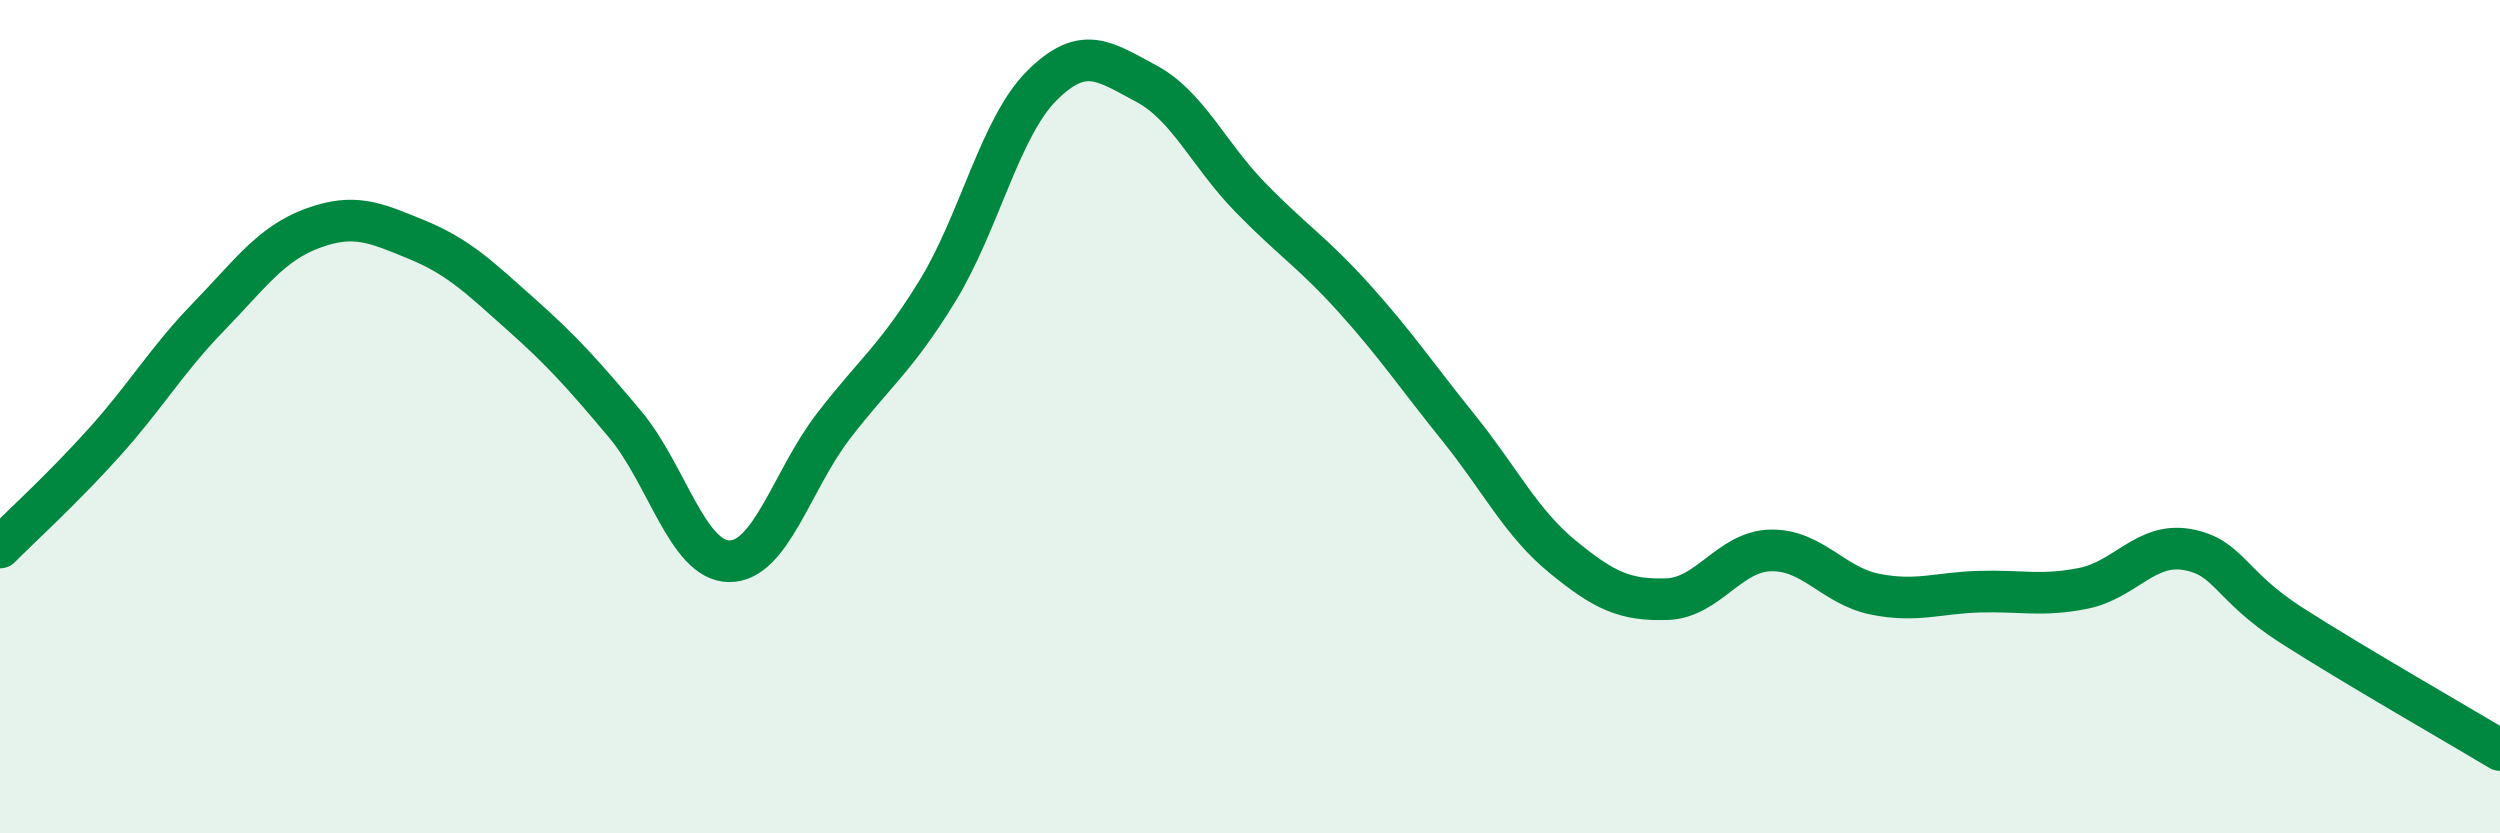 
    <svg width="60" height="20" viewBox="0 0 60 20" xmlns="http://www.w3.org/2000/svg">
      <path
        d="M 0,13.14 C 0.5,12.64 1.5,11.73 2.5,10.62 C 3.5,9.51 4,8.64 5,7.61 C 6,6.58 6.5,5.85 7.5,5.48 C 8.5,5.11 9,5.34 10,5.75 C 11,6.16 11.5,6.65 12.5,7.54 C 13.5,8.43 14,8.99 15,10.18 C 16,11.37 16.5,13.46 17.5,13.47 C 18.5,13.48 19,11.53 20,10.23 C 21,8.93 21.5,8.61 22.5,6.98 C 23.5,5.35 24,3.06 25,2.06 C 26,1.06 26.5,1.47 27.5,2 C 28.5,2.53 29,3.7 30,4.73 C 31,5.76 31.5,6.05 32.5,7.16 C 33.5,8.27 34,9.02 35,10.26 C 36,11.5 36.5,12.54 37.5,13.36 C 38.5,14.18 39,14.41 40,14.38 C 41,14.35 41.5,13.23 42.5,13.21 C 43.5,13.19 44,14.06 45,14.26 C 46,14.46 46.5,14.23 47.5,14.2 C 48.5,14.17 49,14.32 50,14.12 C 51,13.92 51.5,13.01 52.5,13.19 C 53.5,13.37 53.5,14.05 55,15.01 C 56.5,15.97 59,17.4 60,18L60 20L0 20Z"
        fill="#008740"
        opacity="0.1"
        stroke-linecap="round"
        stroke-linejoin="round"
      />
      <path
        d="M 0,13.14 C 0.5,12.64 1.5,11.73 2.5,10.62 C 3.5,9.51 4,8.64 5,7.61 C 6,6.58 6.5,5.85 7.5,5.48 C 8.5,5.11 9,5.34 10,5.75 C 11,6.16 11.5,6.65 12.5,7.54 C 13.5,8.43 14,8.99 15,10.18 C 16,11.37 16.5,13.46 17.5,13.47 C 18.5,13.48 19,11.53 20,10.23 C 21,8.93 21.5,8.61 22.5,6.98 C 23.5,5.35 24,3.06 25,2.06 C 26,1.06 26.5,1.47 27.5,2 C 28.5,2.53 29,3.7 30,4.73 C 31,5.76 31.5,6.05 32.5,7.16 C 33.5,8.27 34,9.02 35,10.26 C 36,11.5 36.5,12.54 37.5,13.36 C 38.5,14.18 39,14.41 40,14.38 C 41,14.35 41.5,13.23 42.5,13.21 C 43.5,13.19 44,14.06 45,14.26 C 46,14.46 46.5,14.23 47.5,14.2 C 48.5,14.17 49,14.32 50,14.12 C 51,13.92 51.5,13.01 52.5,13.19 C 53.5,13.37 53.5,14.05 55,15.01 C 56.5,15.97 59,17.4 60,18"
        stroke="#008740"
        stroke-width="1"
        fill="none"
        stroke-linecap="round"
        stroke-linejoin="round"
      />
    </svg>
  